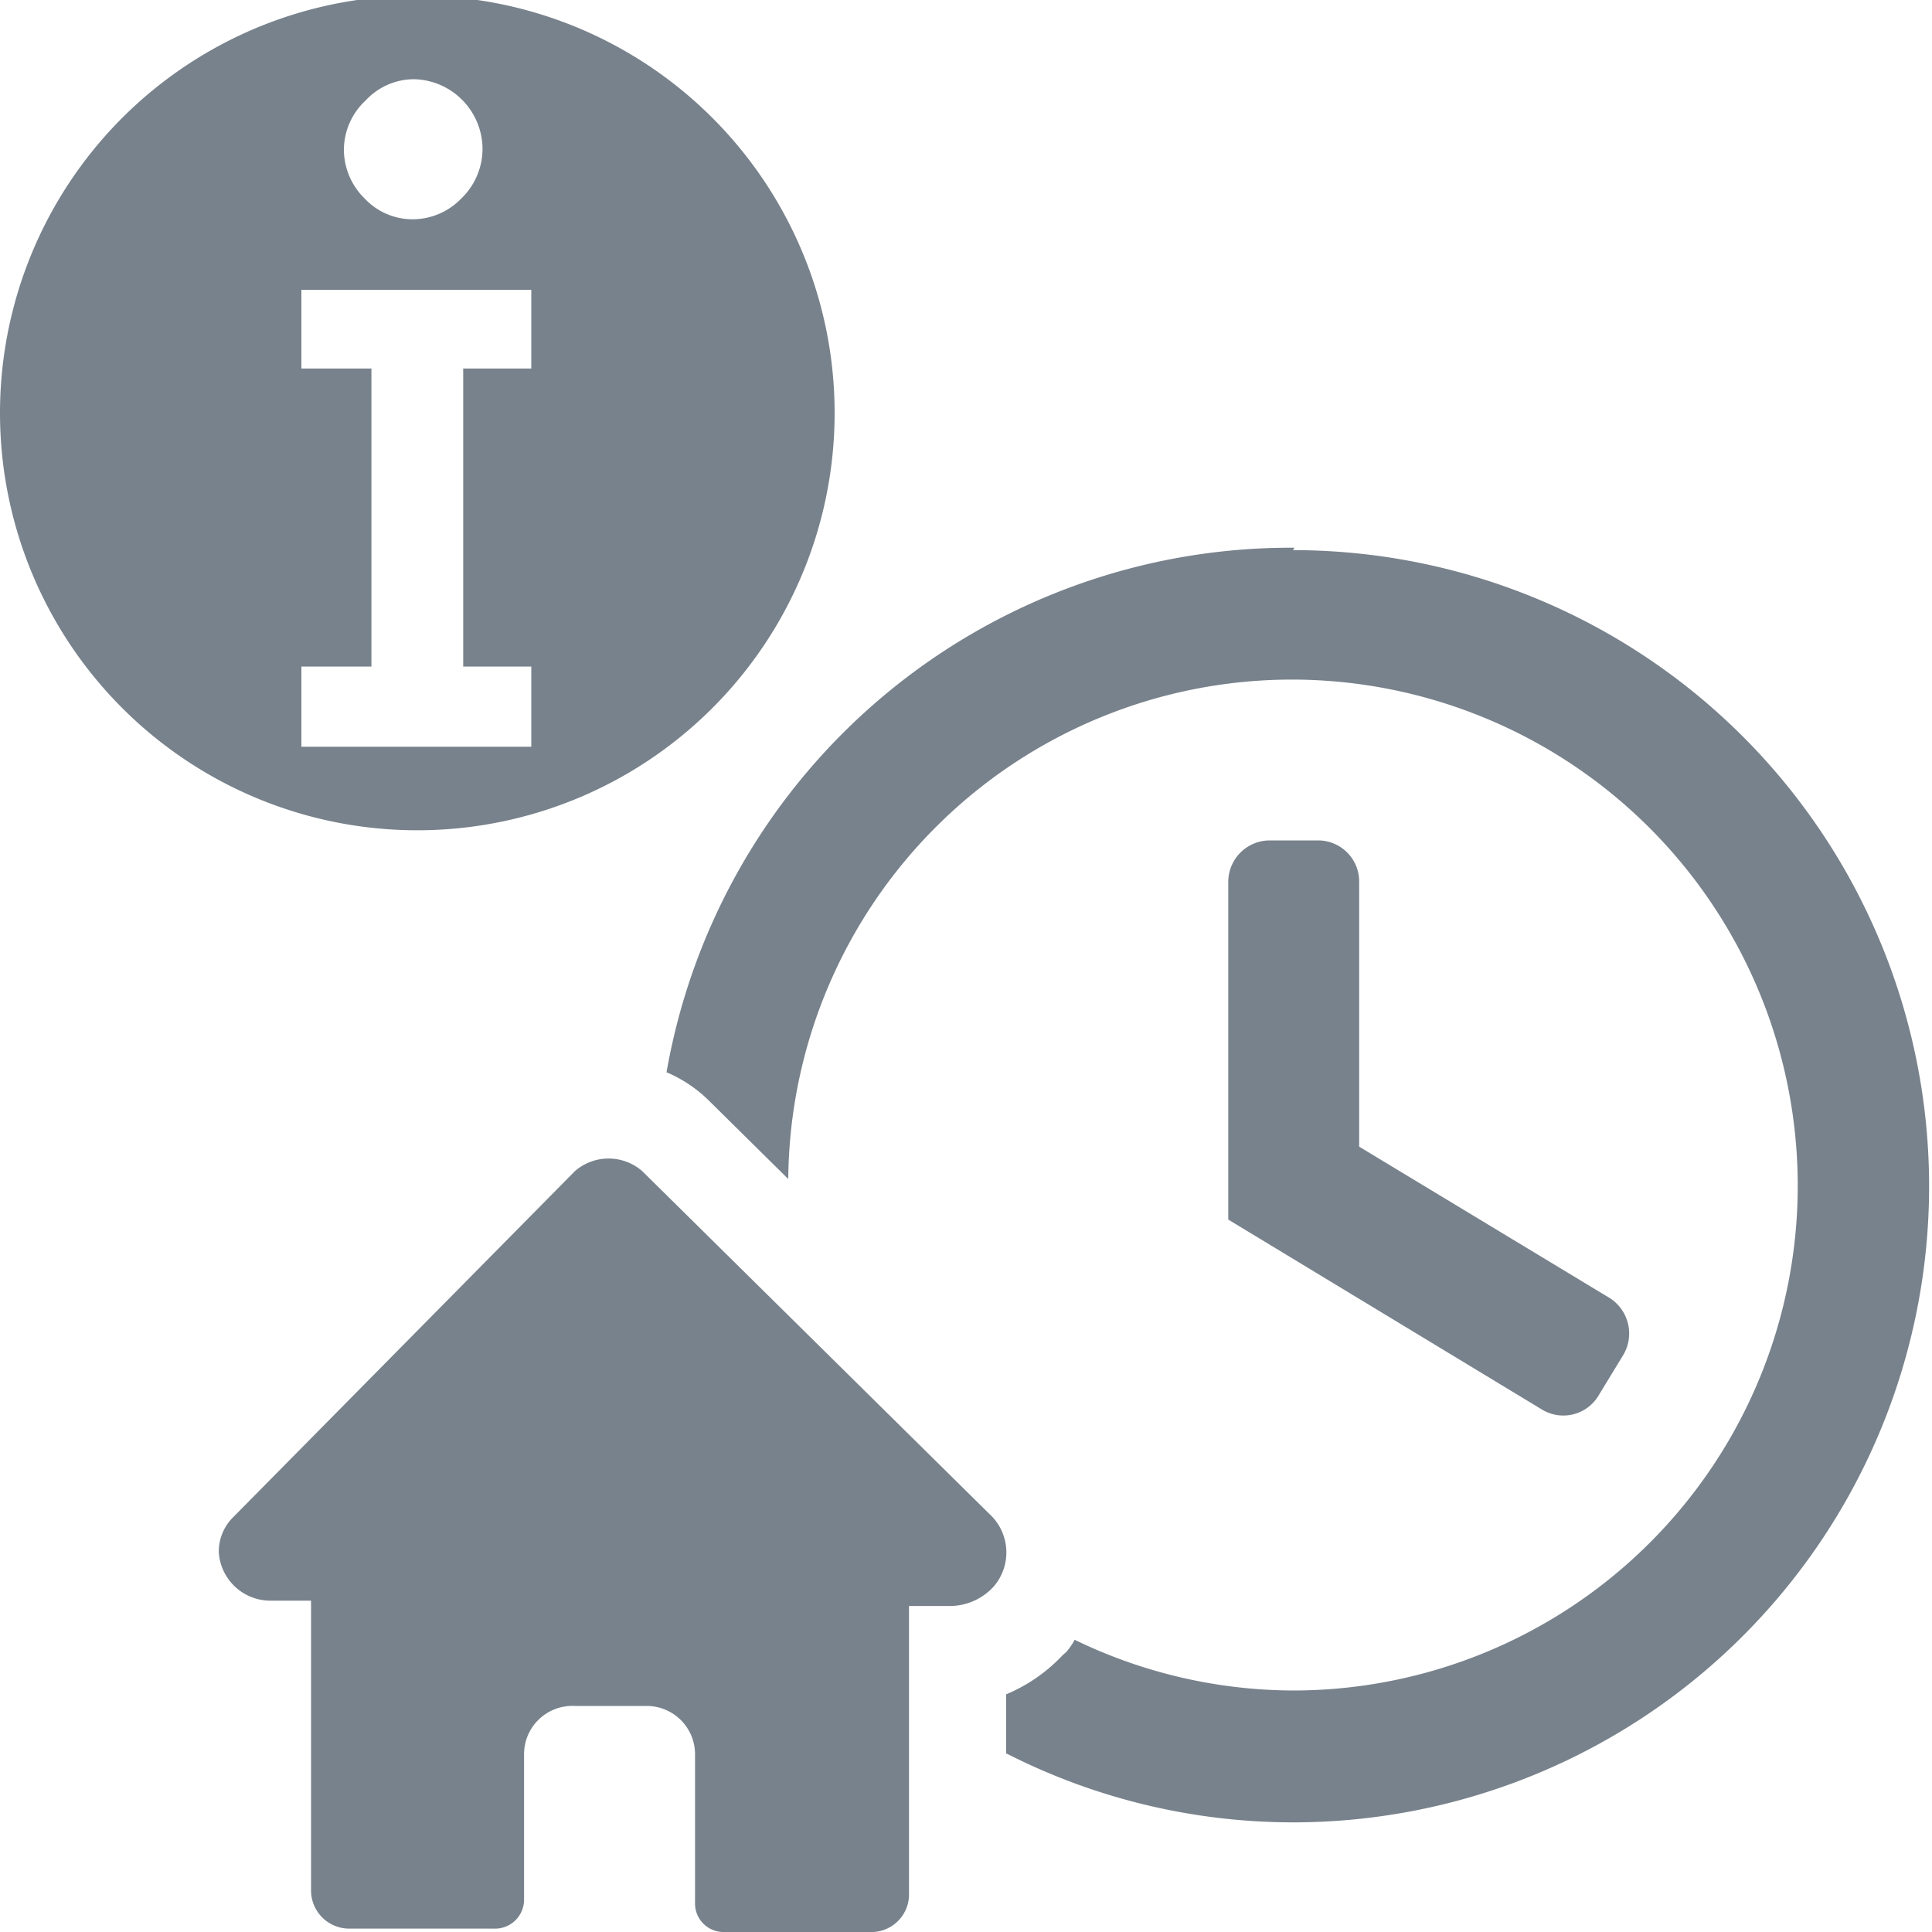 <svg id="Слой_1" data-name="Слой 1" xmlns="http://www.w3.org/2000/svg" viewBox="0 0 40 40"><defs><style>.cls-1{fill:#78828c;}</style></defs><path class="cls-1" d="M19.7,33.25h-.88v6A.78.78,0,0,1,18,40h-3a.59.59,0,0,1-.61-.61h0V36.32a1,1,0,0,0-1-1H11.9a1,1,0,0,0-1.05,1v3a.6.6,0,0,1-.62.61h-3a.79.79,0,0,1-.79-.79h0v-6H5.59a1.07,1.07,0,0,1-1.06-1,1,1,0,0,1,.27-.7l7.1-7.19a1.06,1.06,0,0,1,1.4,0l7.19,7.1a1.08,1.08,0,0,1,.09,1.49A1.23,1.23,0,0,1,19.7,33.25Zm7.1-21.91h0a13.12,13.12,0,0,0-13,10.86,2.8,2.8,0,0,1,.89.6l1.63,1.61A10.43,10.43,0,0,1,26.78,14.07h0A10.48,10.48,0,0,1,37.22,24.52,10.45,10.45,0,0,1,26.78,35h0a10.43,10.43,0,0,1-4.53-1.05,1.4,1.4,0,0,1-.1.16l-.07.09-.08.07a3.41,3.41,0,0,1-1.17.81v1.22a13.08,13.08,0,0,0,5.94,1.43h0a13.17,13.17,0,0,0,0-26.34Zm6.28,17.58.53-.87a.87.87,0,0,0-.29-1.18l-5.18-3.13V18.25a.85.85,0,0,0-.85-.85h-1a.86.86,0,0,0-.86.85v7l6.49,3.93A.85.85,0,0,0,33.08,28.92ZM17.28,8.55h0A8.64,8.64,0,1,1,8.65-.09,8.64,8.64,0,0,1,17.28,8.56ZM7.12,3.11a1.42,1.42,0,0,0,.43,1,1.36,1.36,0,0,0,1,.43,1.4,1.4,0,0,0,1-.43,1.43,1.43,0,0,0,.44-1A1.45,1.45,0,0,0,8.57,1.64a1.37,1.37,0,0,0-1,.44A1.4,1.4,0,0,0,7.12,3.11ZM11,6H6.24V7.63H7.69V13.8H6.24v1.66H11V13.8H9.59V7.63H11Z"/></svg>